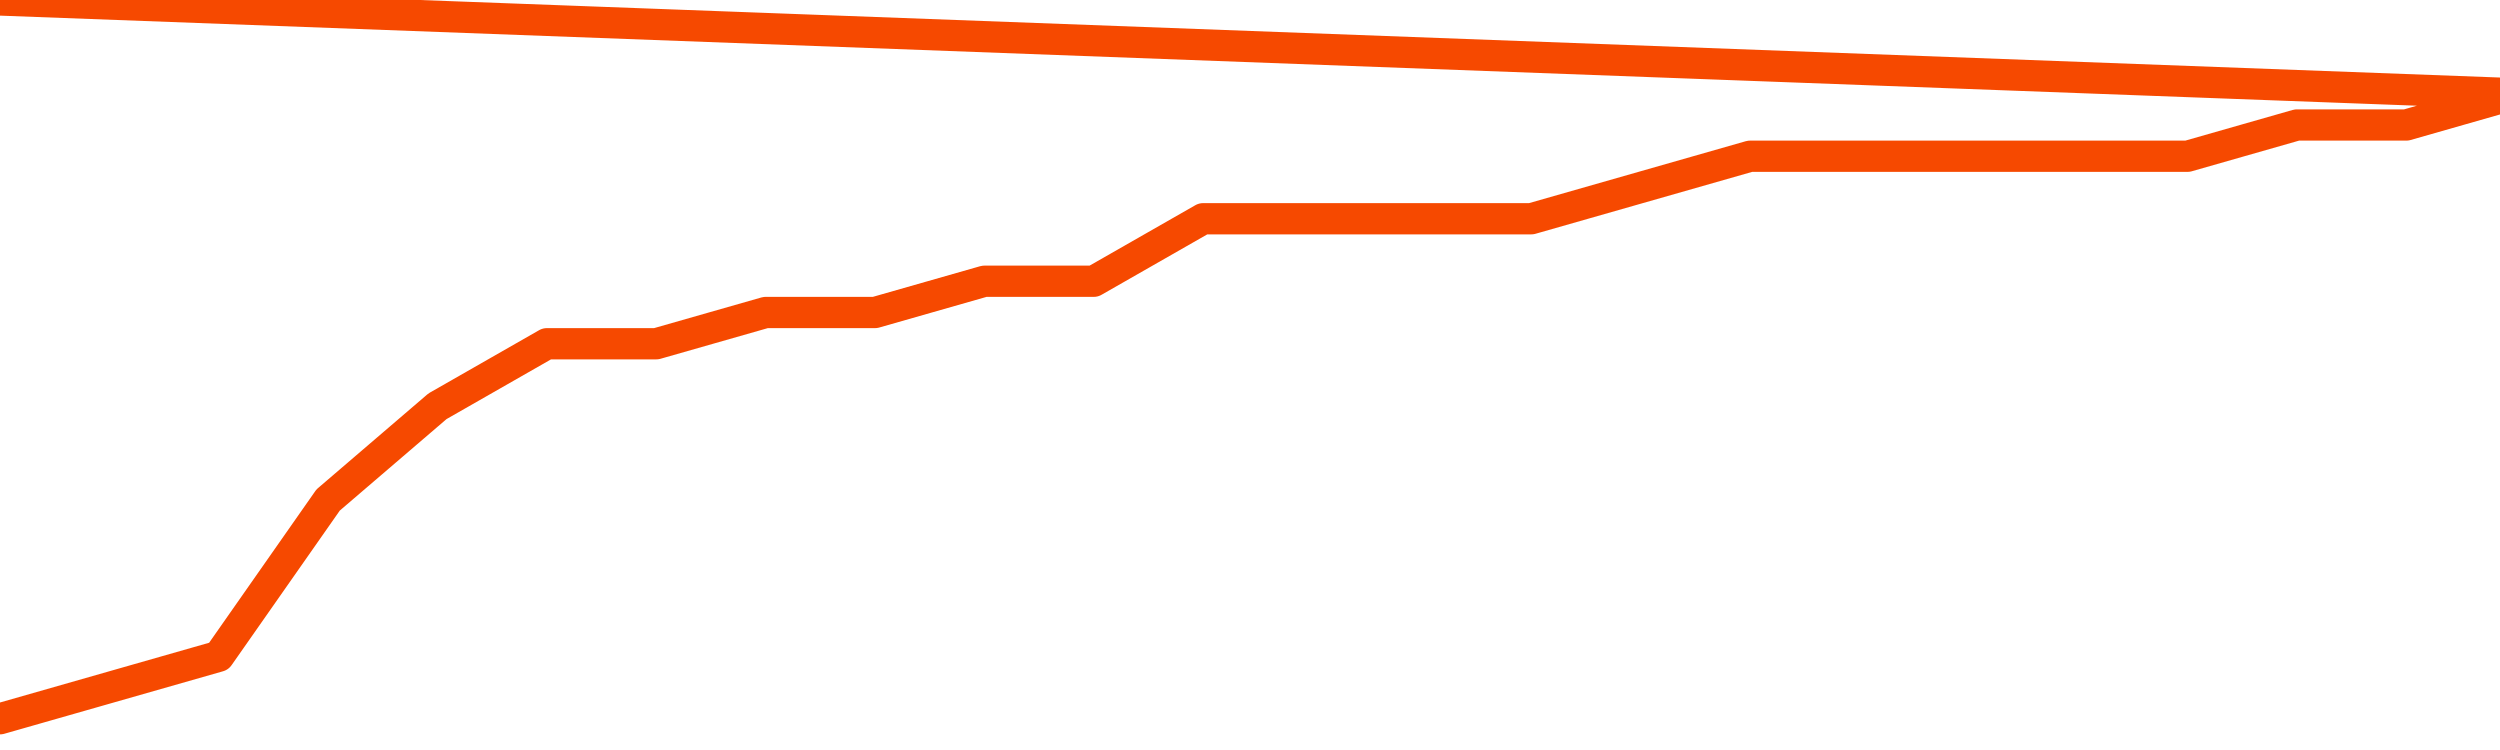       <svg
        version="1.1"
        xmlns="http://www.w3.org/2000/svg"
        width="80"
        height="24"
        viewBox="0 0 80 24">
        <path
          fill="url(#gradient)"
          fill-opacity="0.56"
          stroke="none"
          d="M 0,26 0.0,23.0 3.5,22.0 7.0,21.0 10.5,16.0 14.0,13.0 17.5,11.0 21.0,11.0 24.5,10.0 28.0,10.0 31.5,9.0 35.0,9.0 38.5,7.0 42.0,7.0 45.5,7.0 49.0,7.0 52.5,6.0 56.0,5.0 59.5,5.0 63.0,5.0 66.5,5.0 70.0,5.0 73.5,4.0 77.0,4.0 80.5,3.0 82,26 Z"
        />
        <path
          fill="none"
          stroke="#F64900"
          stroke-width="1"
          stroke-linejoin="round"
          stroke-linecap="round"
          d="M 0.0,23.0 3.5,22.0 7.0,21.0 10.5,16.0 14.0,13.0 17.5,11.0 21.0,11.0 24.5,10.0 28.0,10.0 31.5,9.0 35.0,9.0 38.5,7.0 42.0,7.0 45.5,7.0 49.0,7.0 52.5,6.0 56.0,5.0 59.5,5.0 63.0,5.0 66.5,5.0 70.0,5.0 73.5,4.0 77.0,4.0 80.5,3.0.join(' ') }"
        />
      </svg>

